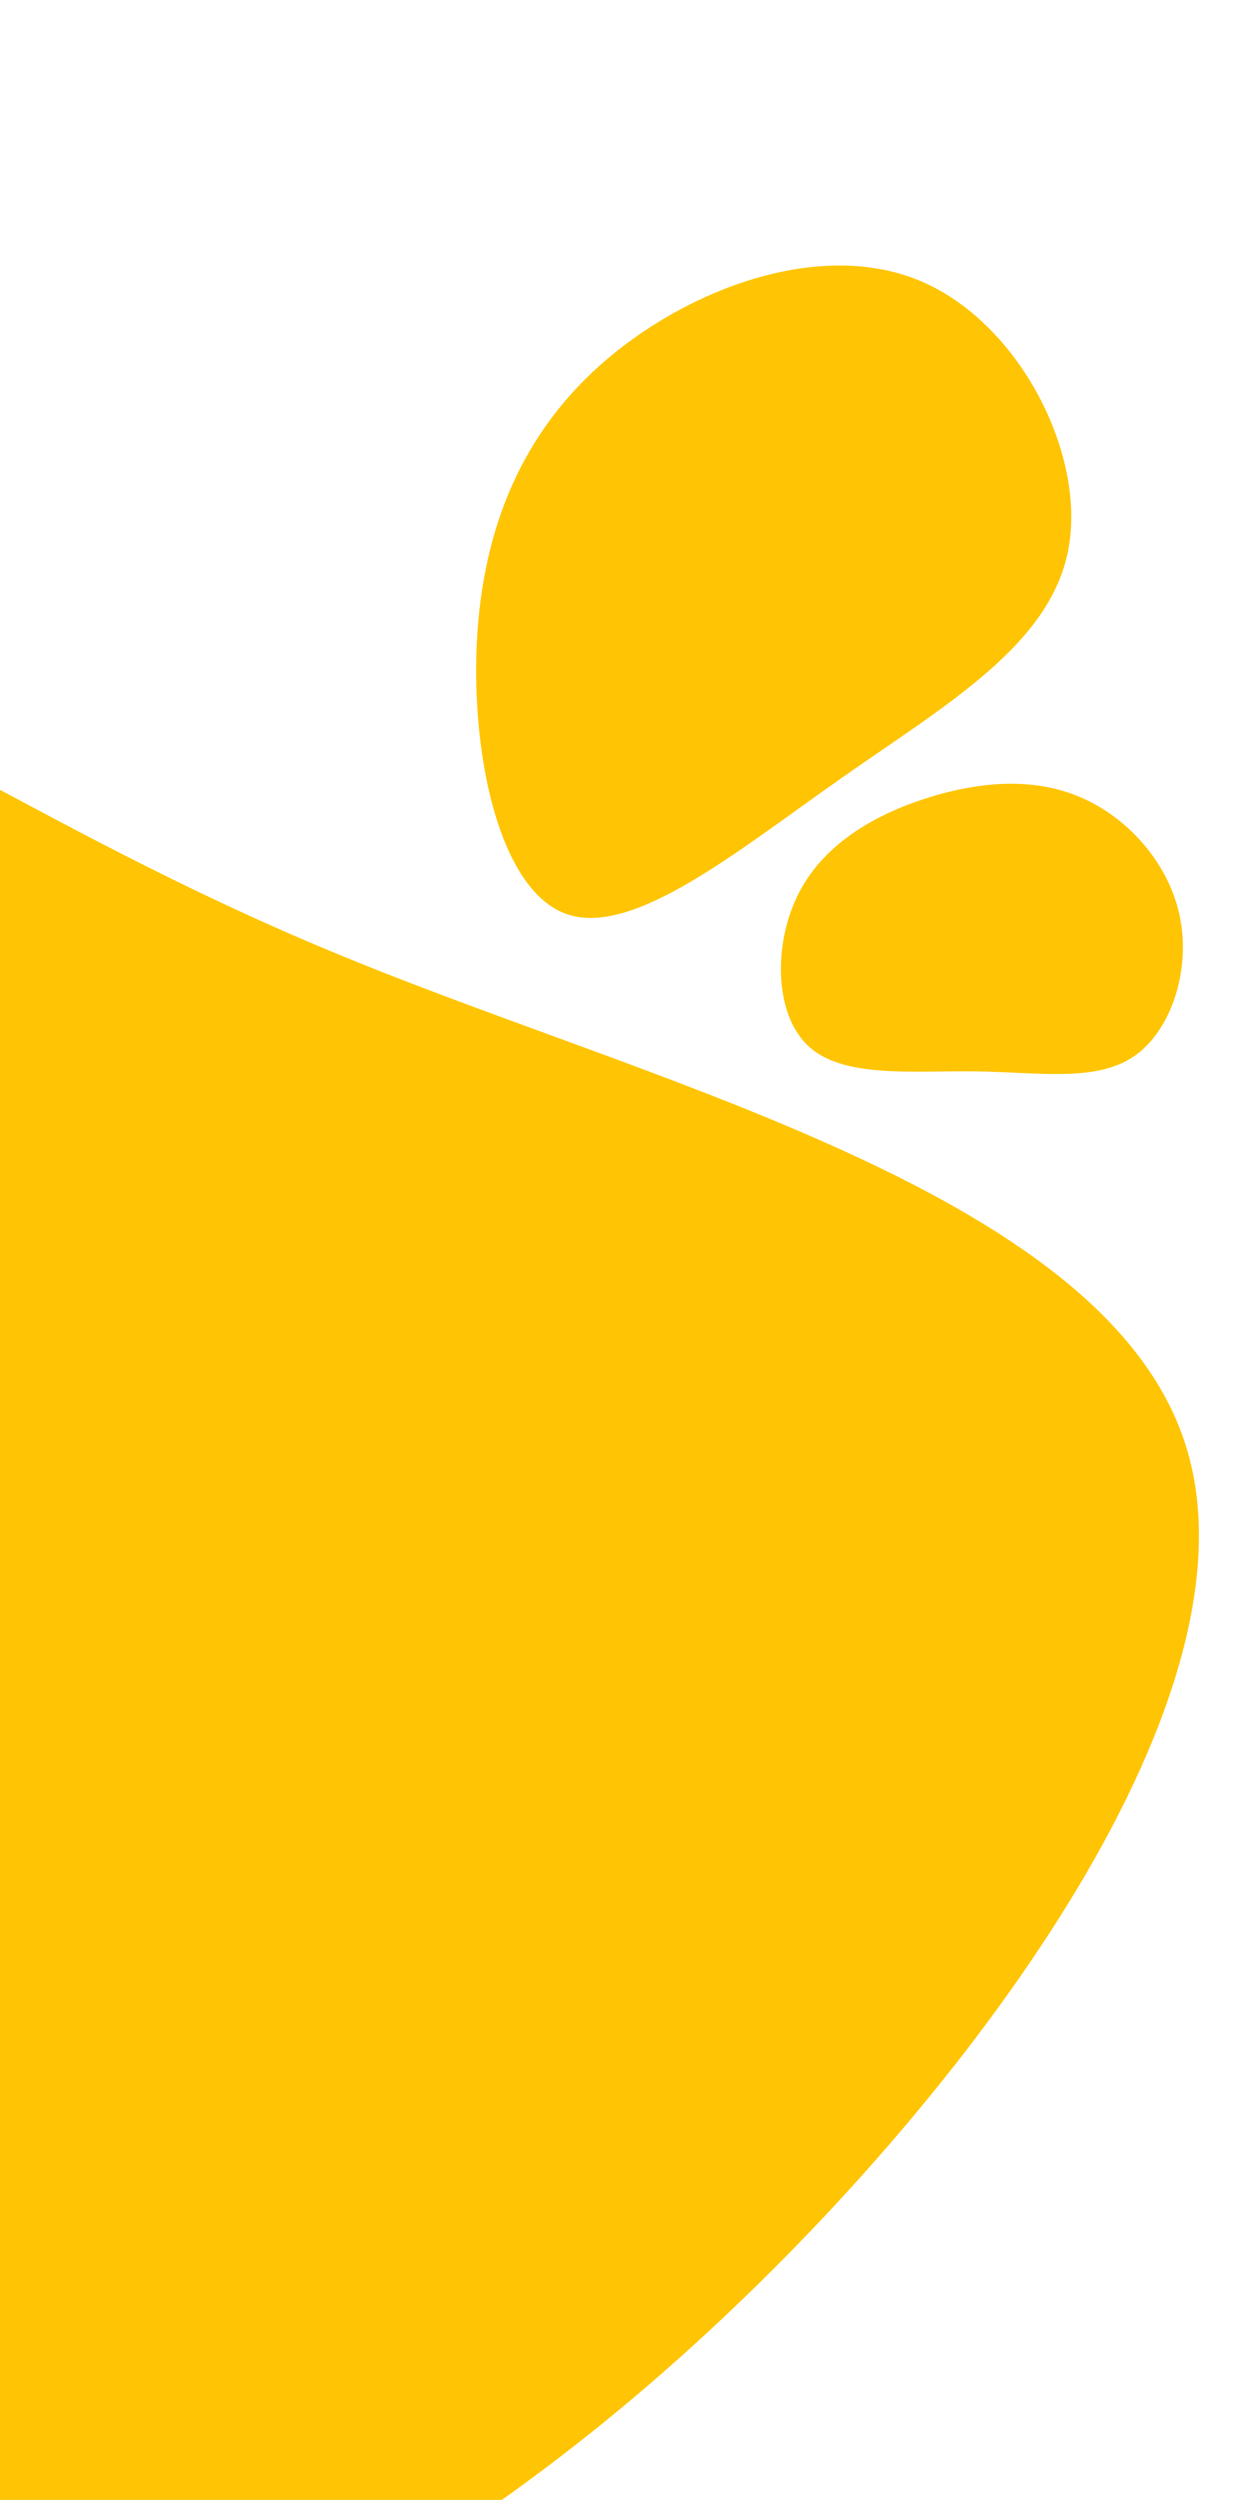 <svg xmlns="http://www.w3.org/2000/svg" xmlns:xlink="http://www.w3.org/1999/xlink" width="256" height="513" viewBox="0 0 256 513">
  <defs>
    <clipPath id="clip-path">
      <rect id="Rectangle_557" data-name="Rectangle 557" width="256" height="513" transform="translate(-2 4269)" fill="#fff" stroke="#707070" stroke-width="1"/>
    </clipPath>
  </defs>
  <g id="Groupe_de_masques_30" data-name="Groupe de masques 30" transform="translate(2 -4269)" clip-path="url(#clip-path)">
    <g id="bulles-degrades-4" transform="matrix(0.358, 0.934, -0.934, 0.358, 4804.641, 578.15)">
      <g id="Groupe_719" data-name="Groupe 719" transform="translate(2114.313 6394.128) rotate(-149)">
        <path id="Tracé_6231" data-name="Tracé 6231" d="M59.727,81.021C11.847,130.143-5.125,192.861,1.307,246.515c6.432,53.8,36.624,98.536,67,144.3,30.55,45.906,61.457,92.835,121.306,138.156,59.849,45.467,148.64,89.472,195.984,64.765,47.522-24.707,53.775-117.98,68.067-184.792,14.114-66.958,36.445-107.308,41.448-155.7,4.824-48.537-7.861-104.823-49.13-154.968C404.53,48.273,334.5,4.414,260.177.321,186.035-3.773,107.606,31.753,59.727,81.021Z" transform="translate(0 0)" fill="#ffc504"/>
      </g>
      <g id="bulle-bleu-1" transform="matrix(-0.951, -0.309, 0.309, -0.951, 1938.345, 5781.897)">
        <path id="Tracé_6103" data-name="Tracé 6103" d="M114.528,30.543c13.789,18.21,22.069,45.293,12.4,65.02-9.666,19.694-37.277,32.032-56.608,27.248S39.941,96.124,26.086,74.022C12.231,51.887-4.429,29.488,1.081,16.094,6.623,2.668,34.333-1.785,57.854.623,81.374,3.064,100.706,12.334,114.528,30.543Z" transform="translate(0 0)" fill="#ffc504"/>
      </g>
      <g id="bulle-bleu-4" transform="matrix(0.974, 0.225, -0.225, 0.974, 1956.439, 5641.587)">
        <path id="Tracé_6105" data-name="Tracé 6105" d="M59.435,13.551c4.057,8.426.441,19.625-1.524,32.365-1.964,12.759-2.313,27.06-9.8,33.265-7.49,6.223-22.14,4.351-31.668-2.442S2.506,58.235.78,46.981C-.946,35.709-.009,24.9,5.627,16.121S21.6.59,32.632.039C43.647-.53,55.377,5.125,59.435,13.551Z" transform="translate(0 0)" fill="#ffc504"/>
      </g>
      <g id="Groupe_720" data-name="Groupe 720" transform="matrix(-0.914, -0.407, 0.407, -0.914, 1838.561, 6232.321)">
        <path id="Tracé_6229" data-name="Tracé 6229" d="M140.023,130.309c15.386-6.661,29.94-20.527,34.14-37.289,4.163-16.762-2.064-36.348-13.214-50.757-11.114-14.409-27.189-23.568-44.82-31.171S79.311-2.52,61.028,1.064C42.709,4.612,25.3,17.753,13.855,35.384,2.451,53.051-2.943,75.172,1.619,94.613s19.043,36.167,35.8,42.575,35.769,2.462,53.364.8C108.418,136.319,124.637,136.934,140.023,130.309Z" transform="translate(0 0)" fill="#ffc504"/>
      </g>
    </g>
  </g>
</svg>
